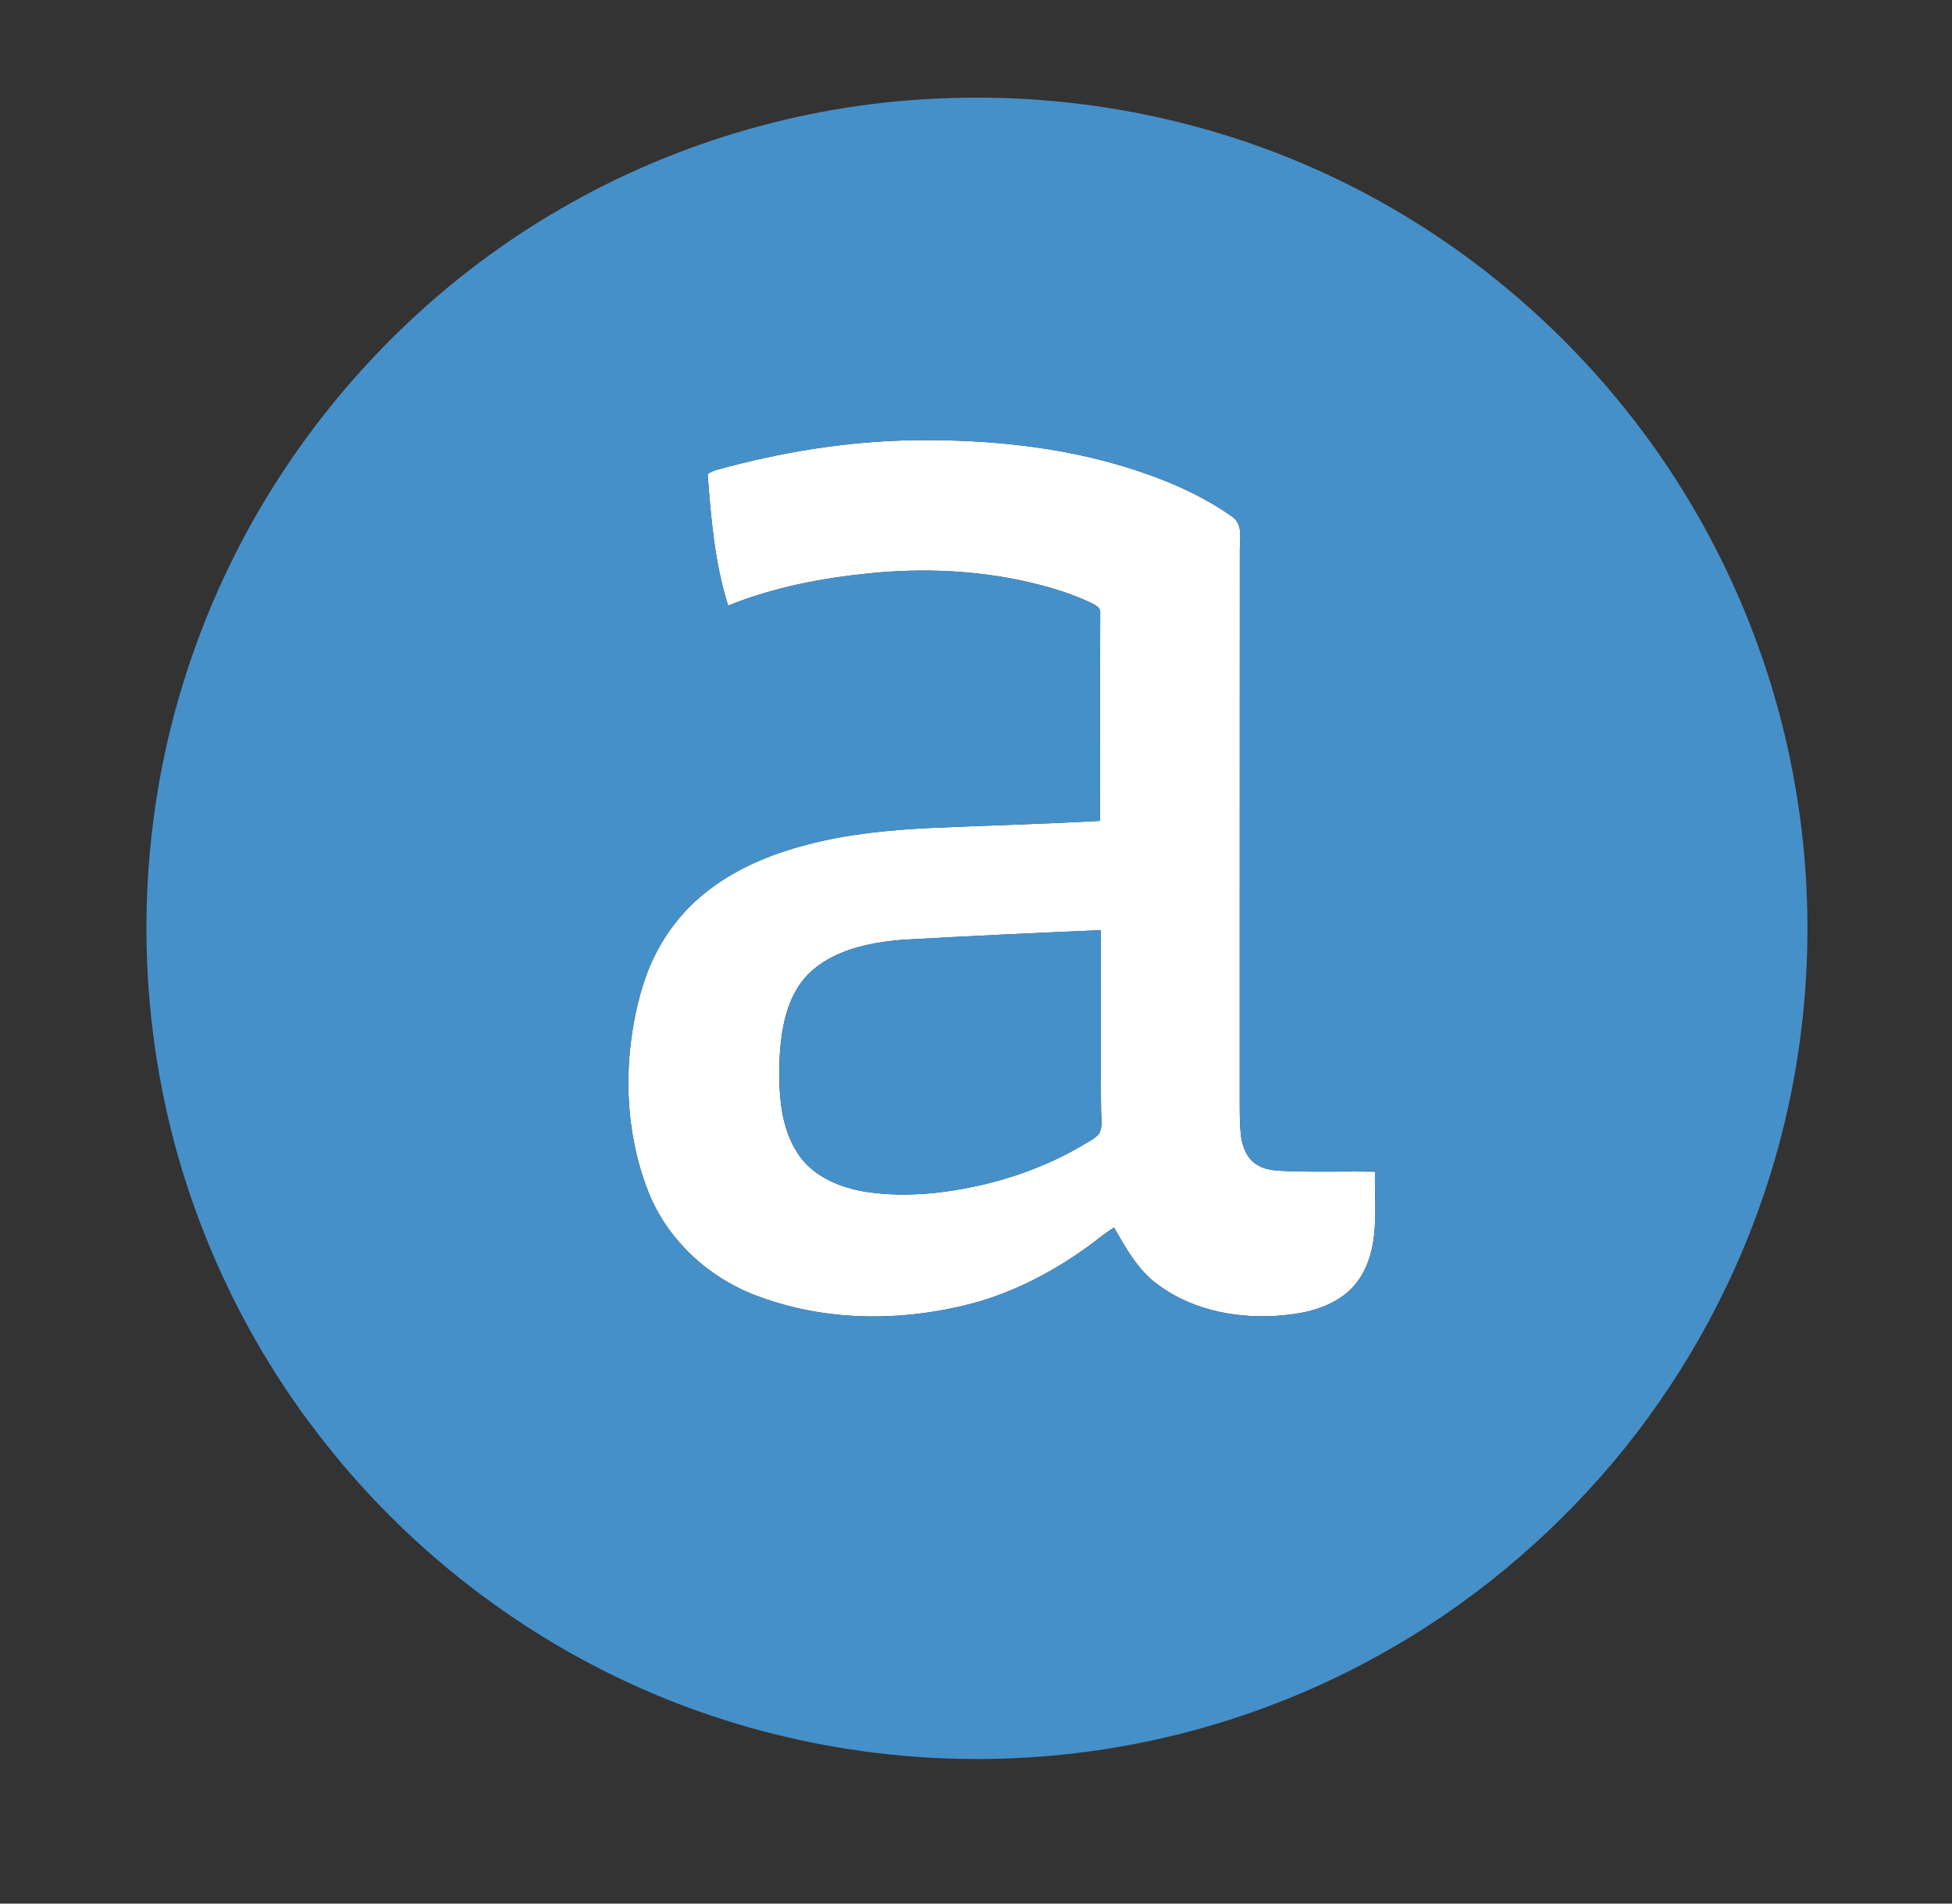<svg width="40" height="39" viewBox="0 0 40 39" fill="none" xmlns="http://www.w3.org/2000/svg">
<rect x="0" y="0" width="40" height="39" fill="#333333" stroke="none"/>
<path d="M14.674 9.63C15.991 9.264 17.353 9.04 18.722 9.019C20.346 8.998 21.991 9.172 23.527 9.721C24.136 9.938 24.728 10.214 25.255 10.59C25.466 10.737 25.409 11.022 25.406 11.242C25.403 14.973 25.405 18.704 25.404 22.435C25.405 22.721 25.398 23.009 25.433 23.294C25.465 23.515 25.561 23.75 25.765 23.866C25.977 23.998 26.235 23.984 26.474 23.996C27.042 24.013 27.609 23.995 28.176 24.004C28.166 24.498 28.217 24.998 28.131 25.487C28.063 25.867 27.896 26.245 27.591 26.493C27.246 26.776 26.798 26.896 26.361 26.94C25.453 27.04 24.479 26.875 23.733 26.323C23.322 26.03 23.075 25.577 22.829 25.149C22.63 25.269 22.456 25.425 22.265 25.558C21.599 26.037 20.863 26.425 20.075 26.662C18.613 27.076 17.012 27.099 15.575 26.572C14.571 26.218 13.706 25.446 13.3 24.454C12.934 23.542 12.815 22.54 12.904 21.564C12.959 21.004 13.069 20.446 13.267 19.919C13.509 19.291 13.911 18.723 14.437 18.302C15.051 17.803 15.797 17.495 16.558 17.3C17.365 17.089 18.198 17.007 19.029 16.965C20.2 16.91 21.371 16.884 22.541 16.817C22.545 15.392 22.535 13.967 22.546 12.542C22.544 12.433 22.431 12.392 22.351 12.348C21.938 12.152 21.495 12.023 21.05 11.92C19.999 11.682 18.91 11.637 17.84 11.743C16.845 11.841 15.851 12.032 14.921 12.407C14.644 11.535 14.568 10.617 14.501 9.71C14.555 9.678 14.611 9.645 14.674 9.63ZM18.472 19.255C17.791 19.314 17.059 19.465 16.556 19.963C16.101 20.434 16.003 21.119 15.97 21.745C15.958 22.385 15.984 23.073 16.344 23.627C16.659 24.115 17.242 24.346 17.795 24.425C18.588 24.537 19.397 24.445 20.172 24.264C20.887 24.092 21.581 23.824 22.213 23.446C22.315 23.383 22.427 23.331 22.509 23.242C22.614 23.09 22.559 22.896 22.563 22.725C22.548 21.502 22.566 20.279 22.554 19.056C21.193 19.115 19.832 19.177 18.472 19.255Z" fill="white"/>
<path d="M19.456 2.01C22.349 1.912 25.268 2.555 27.839 3.889C30.265 5.146 32.377 7 33.947 9.235C35.36 11.245 36.33 13.563 36.765 15.98C37.283 18.832 37.063 21.817 36.115 24.557C35.435 26.535 34.384 28.385 33.034 29.983C31.701 31.56 30.084 32.897 28.279 33.9C26.079 35.125 23.604 35.851 21.09 36.004C18.291 36.181 15.448 35.661 12.9 34.484C10.473 33.365 8.318 31.663 6.663 29.565C5.089 27.581 3.97 25.239 3.415 22.768C2.967 20.773 2.881 18.697 3.161 16.671C3.496 14.223 4.379 11.852 5.723 9.778C7.179 7.529 9.166 5.618 11.488 4.279C13.903 2.878 16.666 2.09 19.456 2.01ZM14.675 9.63C14.612 9.645 14.556 9.678 14.502 9.71C14.569 10.617 14.645 11.535 14.922 12.406C15.852 12.032 16.846 11.841 17.841 11.743C18.911 11.637 20 11.682 21.051 11.919C21.496 12.023 21.939 12.151 22.352 12.348C22.432 12.392 22.545 12.433 22.547 12.542C22.536 13.967 22.546 15.392 22.542 16.817C21.372 16.884 20.201 16.91 19.03 16.965C18.199 17.007 17.366 17.088 16.559 17.3C15.799 17.495 15.052 17.803 14.438 18.302C13.912 18.723 13.51 19.291 13.268 19.919C13.07 20.446 12.96 21.004 12.905 21.564C12.816 22.54 12.935 23.542 13.301 24.454C13.707 25.446 14.572 26.218 15.576 26.572C17.013 27.099 18.614 27.076 20.076 26.661C20.864 26.425 21.6 26.037 22.266 25.558C22.457 25.425 22.631 25.269 22.83 25.149C23.076 25.577 23.323 26.03 23.733 26.323C24.48 26.875 25.453 27.04 26.362 26.94C26.799 26.896 27.247 26.776 27.592 26.493C27.897 26.245 28.064 25.866 28.132 25.487C28.218 24.997 28.167 24.498 28.177 24.004C27.61 23.995 27.043 24.013 26.475 23.996C26.236 23.984 25.978 23.997 25.766 23.866C25.562 23.75 25.466 23.515 25.434 23.294C25.399 23.009 25.406 22.721 25.405 22.435C25.406 18.704 25.404 14.973 25.407 11.242C25.41 11.022 25.467 10.736 25.256 10.59C24.729 10.214 24.137 9.938 23.528 9.721C21.992 9.172 20.347 8.998 18.723 9.019C17.354 9.04 15.992 9.264 14.675 9.63Z" fill="#4690C9"/>
<path d="M18.473 19.254C19.833 19.176 21.194 19.115 22.555 19.056C22.566 20.279 22.549 21.502 22.564 22.725C22.56 22.896 22.615 23.09 22.51 23.242C22.428 23.331 22.316 23.382 22.214 23.446C21.582 23.824 20.888 24.092 20.173 24.264C19.398 24.444 18.589 24.537 17.796 24.425C17.243 24.345 16.66 24.115 16.345 23.627C15.985 23.073 15.959 22.385 15.971 21.745C16.004 21.119 16.102 20.433 16.557 19.963C17.06 19.464 17.792 19.314 18.473 19.254Z" fill="#4690C9"/>
</svg>

